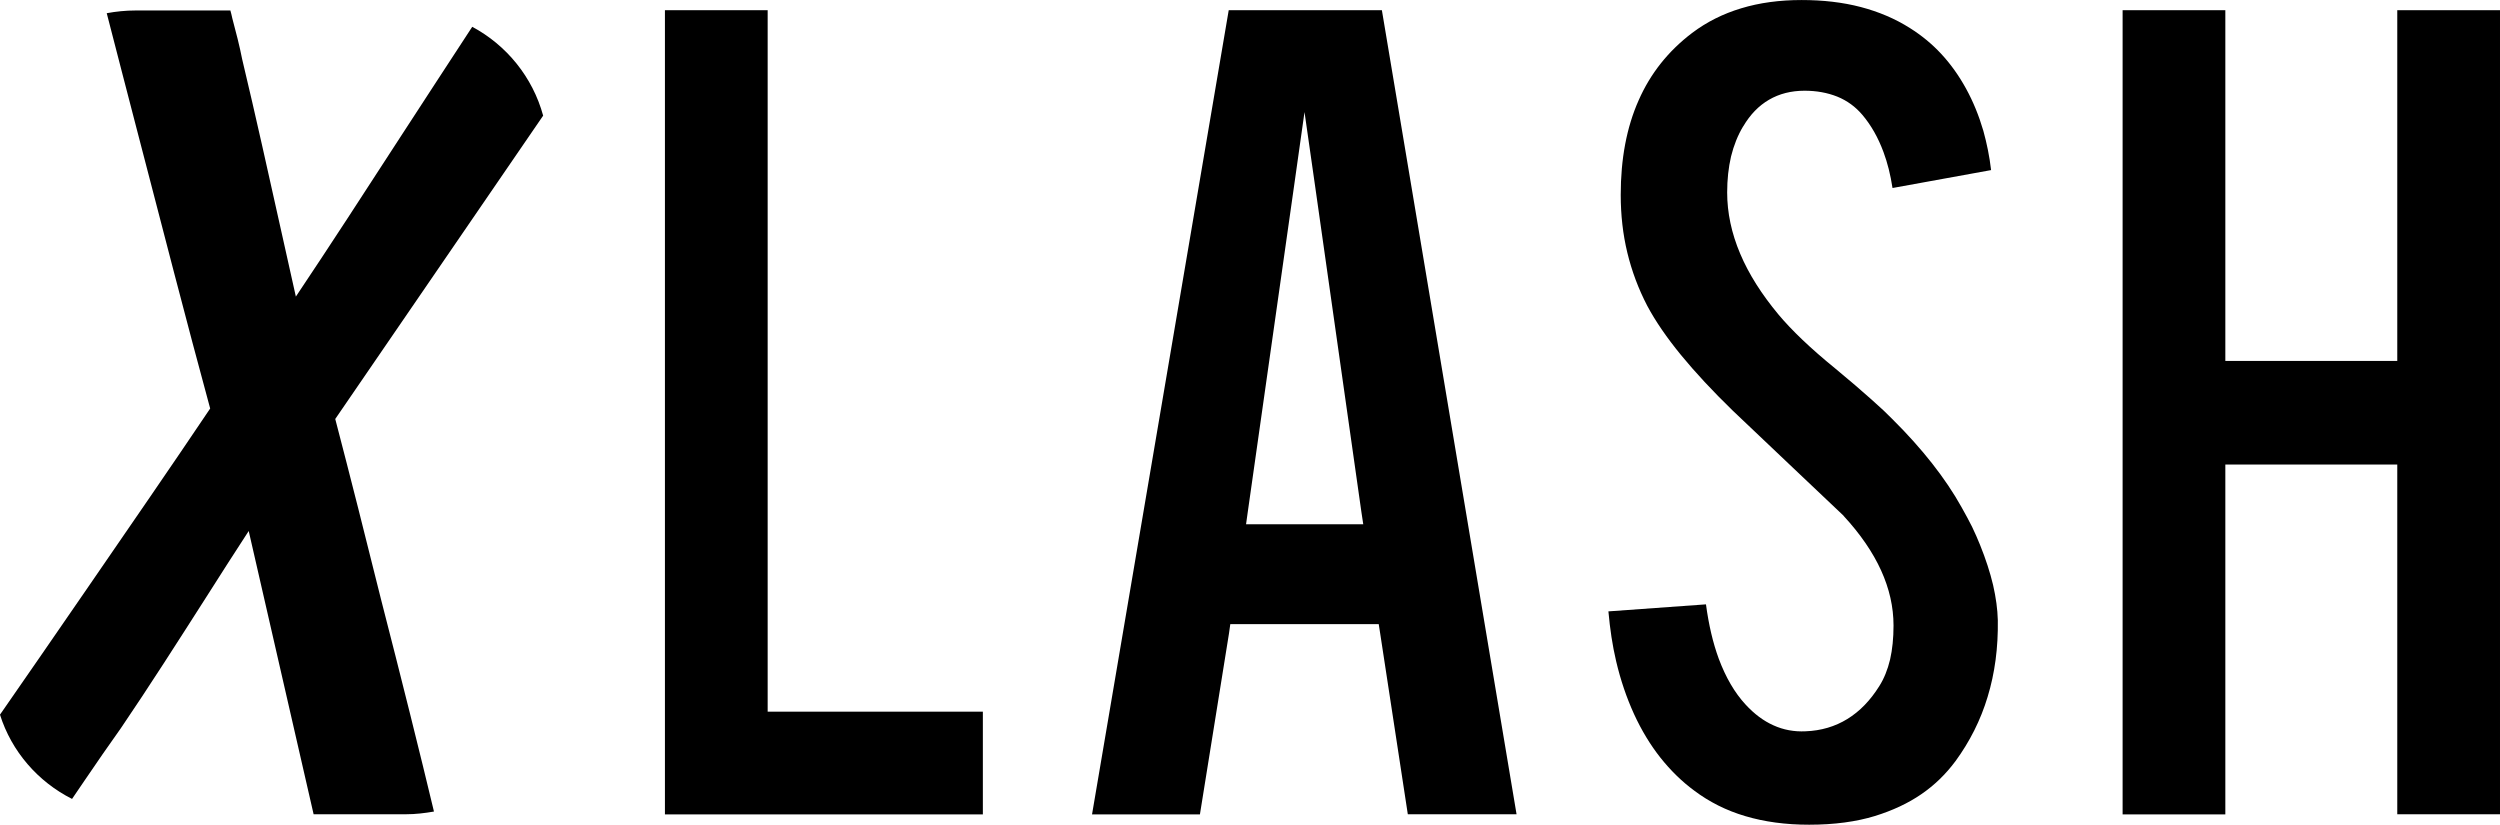 <?xml version="1.0" encoding="UTF-8"?><svg id="Lager_1" xmlns="http://www.w3.org/2000/svg" width="16.763cm" height="5.53cm" viewBox="0 0 475.174 156.748"><defs><style>.cls-1{fill-rule:evenodd;}</style></defs><path class="cls-1" d="m63.723,79.627l39.514-57.651c-1.988-7.298-6.944-13.398-13.48-16.884-4.466,6.808-9.123,13.997-13.671,20.969-6.617,10.212-13.398,20.669-19.852,30.309-.871-3.921-1.743-7.897-2.642-11.846-2.478-11.111-5.011-22.603-7.571-33.305-.463-2.396-1.171-5.147-1.879-7.788-.109-.517-.218-.98-.354-1.443h-18.028c-1.879,0-3.704.191-5.474.517,1.77,6.781,3.595,13.997,5.555,21.459,4.793,18.409,9.695,37.499,14.106,53.675-7.189,10.702-15.495,22.739-23.529,34.421l-8.633,12.527c-2.424,3.486-5.092,7.353-7.788,11.247,2.206,6.999,7.216,12.745,13.698,16.012.735-1.117,1.525-2.206,2.26-3.322,2.342-3.458,4.738-6.917,7.026-10.13,5.31-7.816,10.838-16.475,16.23-24.917,2.642-4.167,5.365-8.415,8.061-12.554l12.336,53.838h17.565c1.825,0,3.595-.218,5.31-.517-2.478-10.403-6.345-25.898-10.021-40.167-2.859-11.519-5.909-23.61-8.742-34.449Z"/><path class="cls-1" d="m126.384,154.787h60.428v-19.526h-40.903V1.933h-19.526v152.854h0Zm101.685,0l5.528-34.421.245-1.743h28.212l.272,1.743,5.256,34.394h20.669L262.654,1.933h-29.111l-25.98,152.854h20.506Zm9.095-57.487l8.769-61.735,2.015-14.27,2.042,14.27,8.769,61.735.354,2.342h-22.276l.327-2.342h0Zm140.627,35.13c1.362-4.466,2.015-9.313,1.933-14.569-.054-2.07-.354-4.276-.899-6.672-.572-2.396-1.389-4.929-2.478-7.625h0c-.436-1.089-.953-2.26-1.525-3.458h0c-.572-1.117-1.225-2.369-1.988-3.704h0c-1.525-2.75-3.404-5.528-5.583-8.306h0c-2.179-2.778-4.711-5.61-7.625-8.496l-.027-.027c-.817-.844-2.097-2.07-3.921-3.676-1.825-1.634-4.112-3.595-6.808-5.828h0c-2.342-1.906-4.466-3.758-6.263-5.474-1.797-1.716-3.322-3.322-4.575-4.82h0c-3.213-3.867-5.637-7.679-7.271-11.546-1.661-3.921-2.478-7.816-2.478-11.655,0-2.451.245-4.711.735-6.835.517-2.097,1.28-4.03,2.315-5.746v.027c1.307-2.233,2.941-3.921,4.902-5.065s4.221-1.716,6.754-1.716c2.288,0,4.357.381,6.209,1.117h0c1.879.762,3.486,1.933,4.793,3.486h0c1.661,1.961,2.995,4.33,4.003,7.053.762,2.042,1.334,4.33,1.716,6.835l18.736-3.404c-.299-2.614-.817-5.092-1.47-7.462-.844-2.887-1.933-5.555-3.295-8.034s-2.941-4.684-4.711-6.59c-1.743-1.879-3.731-3.513-5.937-4.902h0c-2.832-1.797-5.937-3.104-9.341-4.003-3.431-.899-7.189-1.334-11.247-1.334-4.194,0-8.034.517-11.519,1.579-3.431,1.035-6.536,2.587-9.313,4.684h0c-4.521,3.431-7.925,7.707-10.158,12.799-2.288,5.147-3.404,11.138-3.404,17.973,0,3.812.408,7.489,1.253,10.975h0c.844,3.486,2.097,6.862,3.785,10.103h0c1.552,2.914,3.704,6.045,6.4,9.341,2.723,3.322,6.018,6.862,9.858,10.593l12.282,11.655c3.322,3.132,6.236,5.882,8.742,8.279l.082.109c6.291,6.835,9.45,13.752,9.45,20.805,0,2.396-.218,4.548-.654,6.454-.463,1.933-1.144,3.622-2.042,5.038h0c-1.716,2.75-3.731,4.82-6.073,6.263-2.342,1.443-5.011,2.233-7.952,2.342h0c-2.151.109-4.221-.272-6.127-1.144-1.879-.844-3.622-2.151-5.256-3.921h0c-2.097-2.26-3.785-5.174-5.12-8.742-1.089-2.968-1.906-6.427-2.424-10.321l-18.545,1.334c.299,3.322.762,6.481,1.47,9.477.844,3.595,1.988,6.944,3.404,10.049,1.416,3.077,3.077,5.828,5.011,8.279,1.906,2.396,4.058,4.521,6.427,6.263h0c2.859,2.151,6.1,3.785,9.695,4.847,3.649,1.089,7.679,1.634,12.146,1.634,4.793,0,8.987-.572,12.527-1.661h0c3.322-1.035,6.263-2.396,8.796-4.139,2.505-1.716,4.657-3.812,6.454-6.236l.027-.027c2.723-3.731,4.793-7.816,6.127-12.255h0Zm45.178,22.358v-66.501h32.679v66.474h19.525V1.933h-19.525v66.664h-32.679V1.933h-19.525v152.854h19.525Z"/></svg>